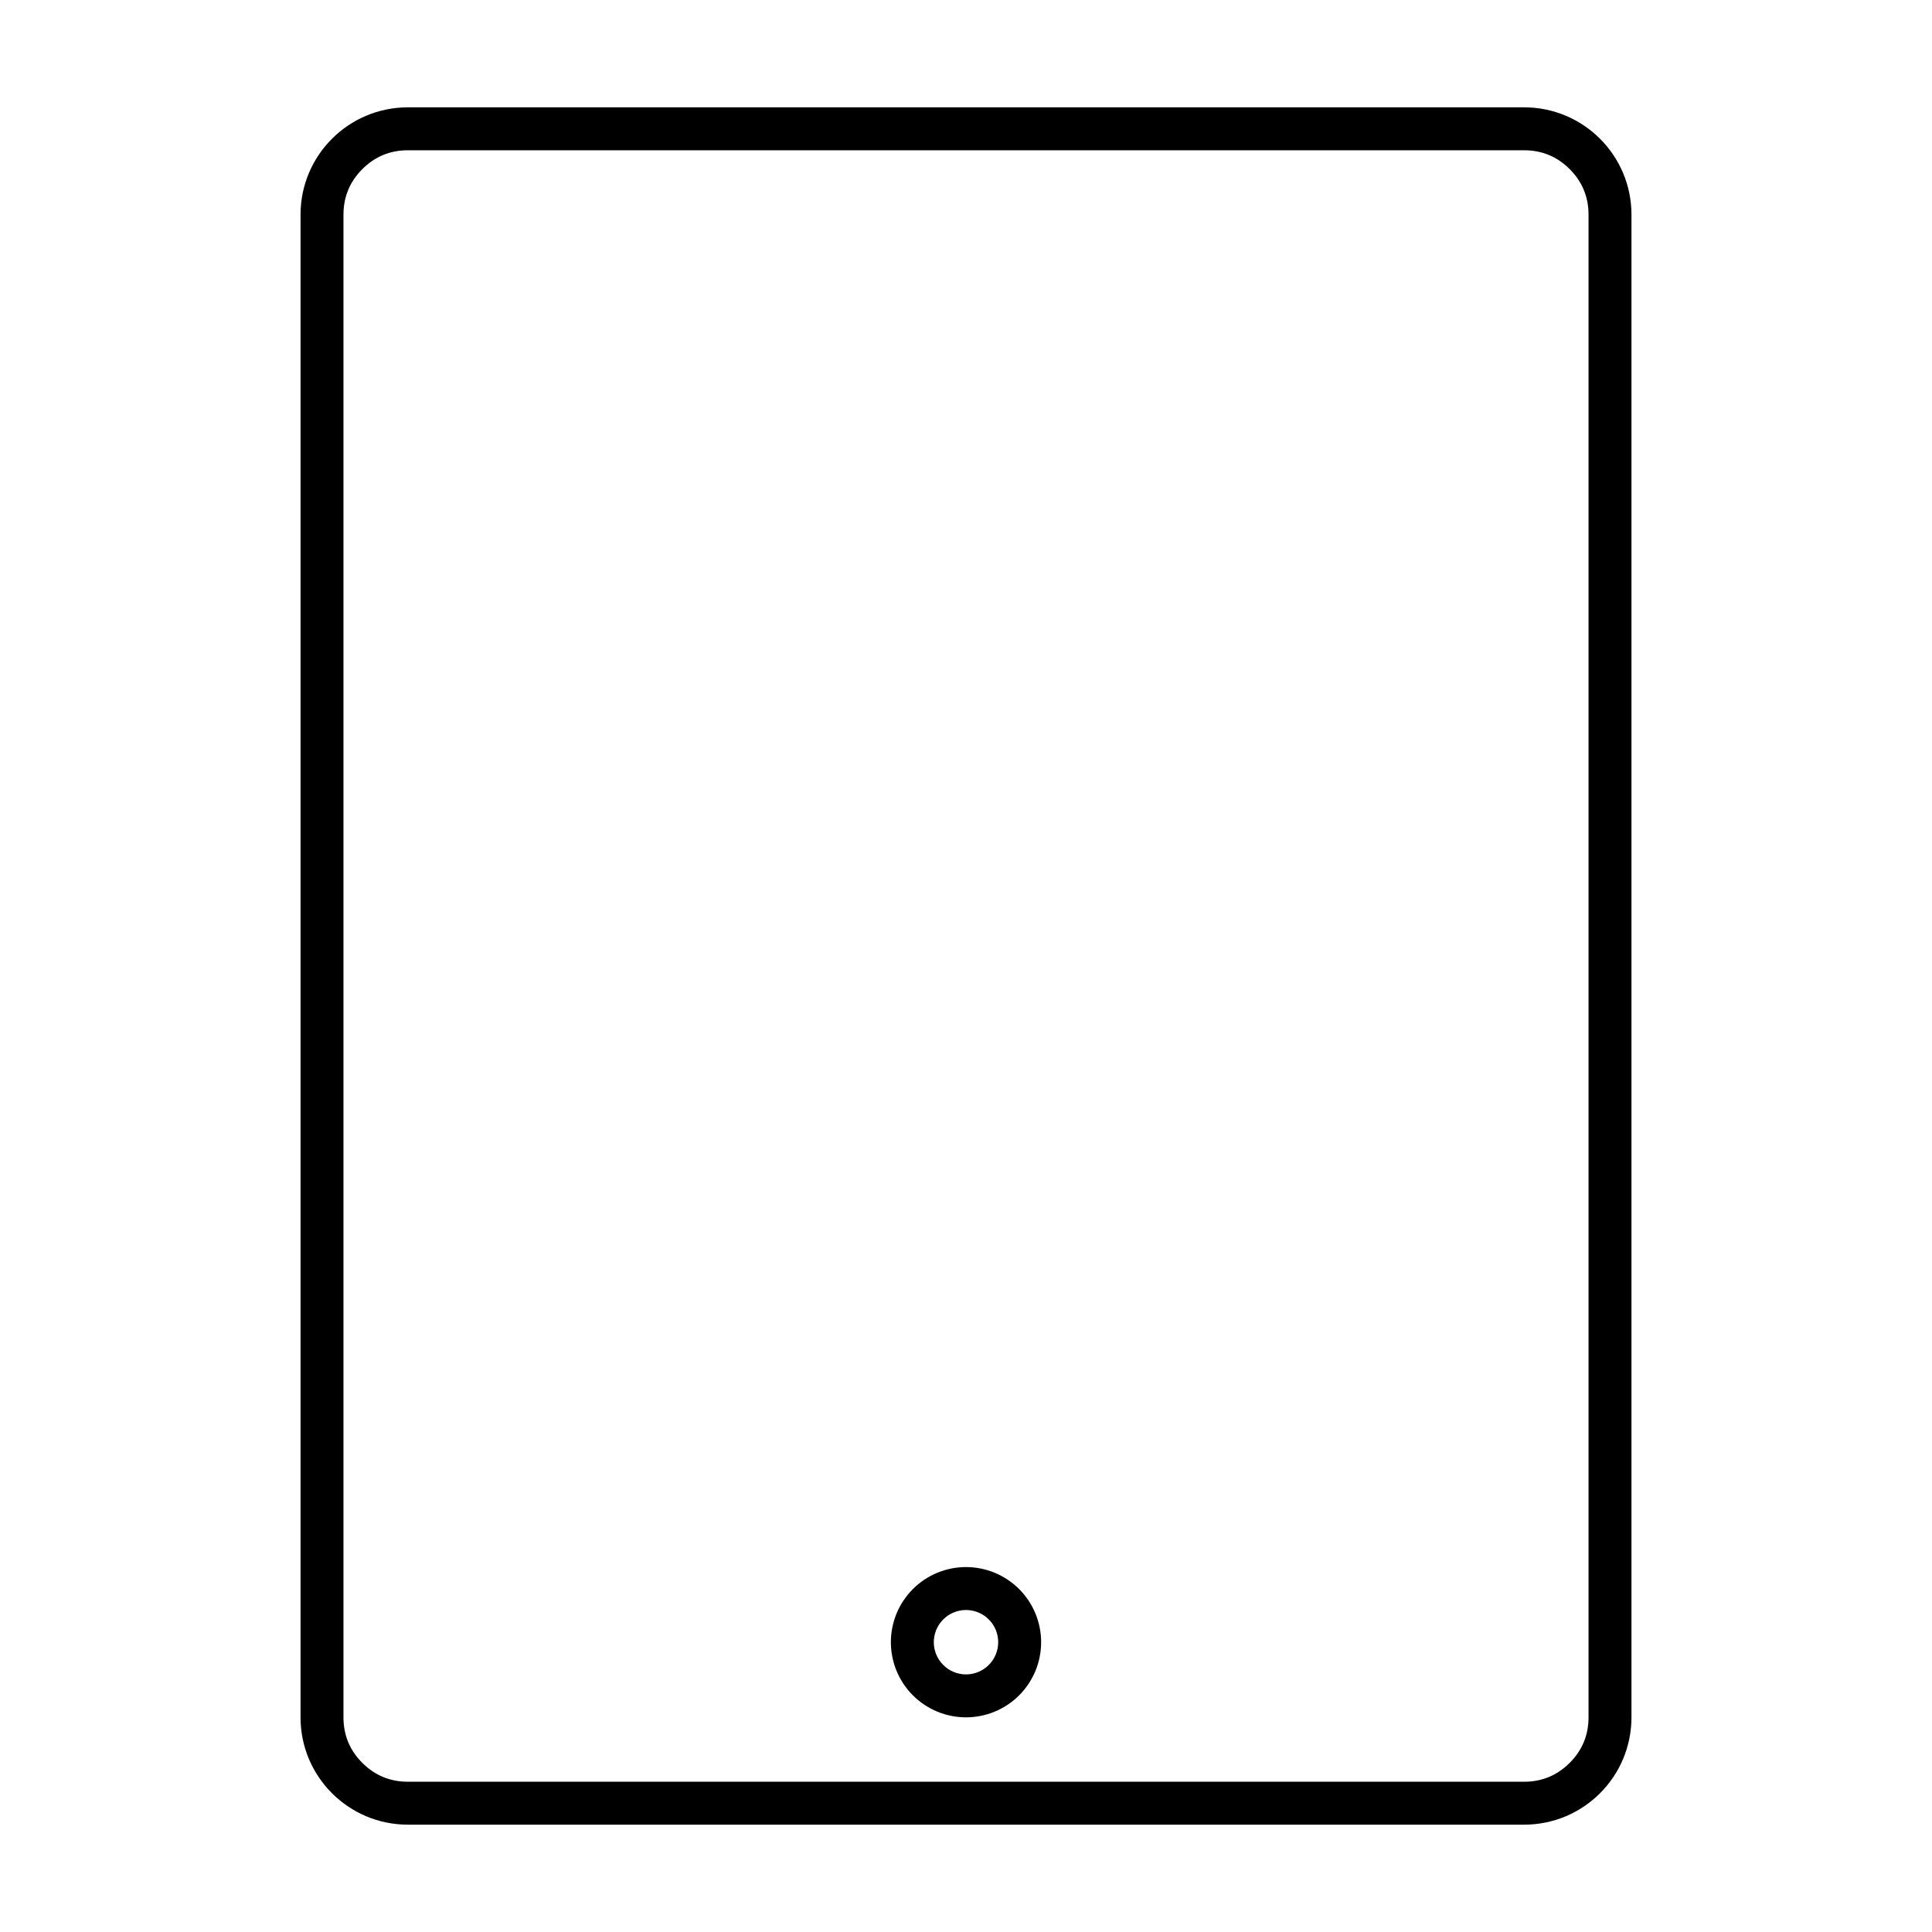 <svg viewBox="0 0 180 180" height="180" width="180" version="1.1" fill="none" xmlns:xlink="http://www.w3.org/1999/xlink" xmlns="http://www.w3.org/2000/svg"><defs><clipPath id="master_svg0_410_49381"><rect rx="0" height="180" width="180" y="0" x="0"></rect></clipPath></defs><g clip-path="url(#master_svg0_410_49381)"><g><path fill-opacity="1" fill="#000000" fill-rule="evenodd" d="M28,160C28,165.523,32.477,170,38,170L142,170C147.523,170,152,165.523,152,160L152,20C152,14.477,147.523,10,142,10L38,10C32.477,10,28,14.477,28,20L28,160ZM32,160Q32,162.485,33.757,164.243Q35.515,166,38,166L142,166Q144.485,166,146.243,164.243Q148,162.485,148,160L148,20Q148,17.515,146.243,15.757Q144.485,14,142,14L38,14Q35.515,14,33.757,15.757Q32,17.515,32,20L32,160Z"></path></g><g><path fill-opacity="1" fill="#000000" d="M97,153Q97,153.172,96.992,153.343Q96.983,153.515,96.966,153.686Q96.949,153.857,96.924,154.027Q96.899,154.197,96.865,154.366Q96.832,154.534,96.79,154.701Q96.749,154.868,96.699,155.032Q96.649,155.196,96.591,155.358Q96.533,155.52,96.467,155.679Q96.401,155.838,96.328,155.993Q96.255,156.148,96.173,156.3Q96.092,156.451,96.004,156.599Q95.916,156.746,95.82,156.889Q95.725,157.032,95.623,157.17Q95.52,157.308,95.411,157.441Q95.302,157.574,95.187,157.701Q95.071,157.828,94.95,157.95Q94.828,158.071,94.701,158.187Q94.574,158.302,94.441,158.411Q94.308,158.52,94.17,158.623Q94.032,158.725,93.889,158.82Q93.746,158.916,93.599,159.004Q93.451,159.092,93.3,159.173Q93.148,159.255,92.993,159.328Q92.838,159.401,92.679,159.467Q92.52,159.533,92.358,159.591Q92.196,159.649,92.032,159.699Q91.868,159.749,91.701,159.79Q91.534,159.832,91.366,159.865Q91.197,159.899,91.027,159.924Q90.857,159.949,90.686,159.966Q90.515,159.983,90.343,159.992Q90.172,160,90,160Q89.828,160,89.657,159.992Q89.485,159.983,89.314,159.966Q89.143,159.949,88.973,159.924Q88.803,159.899,88.634,159.865Q88.466,159.832,88.299,159.79Q88.132,159.749,87.968,159.699Q87.804,159.649,87.642,159.591Q87.48,159.533,87.321,159.467Q87.162,159.401,87.007,159.328Q86.852,159.255,86.7,159.173Q86.549,159.092,86.401,159.004Q86.254,158.916,86.111,158.82Q85.968,158.725,85.83,158.623Q85.692,158.52,85.559,158.411Q85.426,158.302,85.299,158.187Q85.172,158.071,85.05,157.95Q84.929,157.828,84.813,157.701Q84.698,157.574,84.589,157.441Q84.48,157.308,84.378,157.17Q84.275,157.032,84.18,156.889Q84.084,156.746,83.996,156.599Q83.908,156.451,83.827,156.3Q83.746,156.148,83.672,155.993Q83.599,155.838,83.533,155.679Q83.467,155.52,83.409,155.358Q83.351,155.196,83.301,155.032Q83.252,154.868,83.21,154.701Q83.168,154.534,83.135,154.366Q83.101,154.197,83.076,154.027Q83.051,153.857,83.034,153.686Q83.017,153.515,83.008,153.343Q83,153.172,83,153Q83,152.828,83.008,152.657Q83.017,152.485,83.034,152.314Q83.051,152.143,83.076,151.973Q83.101,151.803,83.135,151.634Q83.168,151.466,83.21,151.299Q83.252,151.132,83.301,150.968Q83.351,150.804,83.409,150.642Q83.467,150.48,83.533,150.321Q83.599,150.162,83.672,150.007Q83.746,149.852,83.827,149.7Q83.908,149.549,83.996,149.401Q84.084,149.254,84.18,149.111Q84.275,148.968,84.378,148.83Q84.48,148.692,84.589,148.559Q84.698,148.426,84.813,148.299Q84.929,148.172,85.05,148.05Q85.172,147.929,85.299,147.813Q85.426,147.698,85.559,147.589Q85.692,147.48,85.83,147.378Q85.968,147.275,86.111,147.18Q86.254,147.084,86.401,146.996Q86.549,146.908,86.7,146.827Q86.852,146.746,87.007,146.672Q87.162,146.599,87.321,146.533Q87.48,146.467,87.642,146.409Q87.804,146.351,87.968,146.301Q88.132,146.252,88.299,146.21Q88.466,146.168,88.634,146.135Q88.803,146.101,88.973,146.076Q89.143,146.051,89.314,146.034Q89.485,146.017,89.657,146.008Q89.828,146,90,146Q90.172,146,90.343,146.008Q90.515,146.017,90.686,146.034Q90.857,146.051,91.027,146.076Q91.197,146.101,91.366,146.135Q91.534,146.168,91.701,146.21Q91.868,146.252,92.032,146.301Q92.196,146.351,92.358,146.409Q92.52,146.467,92.679,146.533Q92.838,146.599,92.993,146.672Q93.148,146.746,93.3,146.827Q93.451,146.908,93.599,146.996Q93.746,147.084,93.889,147.18Q94.032,147.275,94.17,147.378Q94.308,147.48,94.441,147.589Q94.574,147.698,94.701,147.813Q94.828,147.929,94.95,148.05Q95.071,148.172,95.187,148.299Q95.302,148.426,95.411,148.559Q95.52,148.692,95.623,148.83Q95.725,148.968,95.82,149.111Q95.916,149.254,96.004,149.401Q96.092,149.549,96.173,149.7Q96.255,149.852,96.328,150.007Q96.401,150.162,96.467,150.321Q96.533,150.48,96.591,150.642Q96.649,150.804,96.699,150.968Q96.749,151.132,96.79,151.299Q96.832,151.466,96.865,151.634Q96.899,151.803,96.924,151.973Q96.949,152.143,96.966,152.314Q96.983,152.485,96.992,152.657Q97,152.828,97,153ZM93,153Q93,152.853,92.986,152.706Q92.971,152.559,92.942,152.415Q92.914,152.27,92.871,152.129Q92.828,151.988,92.772,151.852Q92.715,151.716,92.646,151.586Q92.576,151.456,92.494,151.333Q92.413,151.211,92.319,151.097Q92.226,150.983,92.121,150.879Q92.017,150.774,91.903,150.681Q91.789,150.587,91.667,150.506Q91.544,150.424,91.414,150.354Q91.284,150.285,91.148,150.228Q91.012,150.172,90.871,150.129Q90.73,150.086,90.585,150.058Q90.441,150.029,90.294,150.014Q90.147,150,90,150Q89.853,150,89.706,150.014Q89.559,150.029,89.415,150.058Q89.27,150.086,89.129,150.129Q88.988,150.172,88.852,150.228Q88.716,150.285,88.586,150.354Q88.456,150.424,88.333,150.506Q88.211,150.587,88.097,150.681Q87.983,150.774,87.879,150.879Q87.774,150.983,87.681,151.097Q87.587,151.211,87.506,151.333Q87.424,151.456,87.354,151.586Q87.285,151.716,87.228,151.852Q87.172,151.988,87.129,152.129Q87.086,152.27,87.058,152.415Q87.029,152.559,87.014,152.706Q87,152.853,87,153Q87,153.147,87.014,153.294Q87.029,153.441,87.058,153.585Q87.086,153.73,87.129,153.871Q87.172,154.012,87.228,154.148Q87.285,154.284,87.354,154.414Q87.424,154.544,87.506,154.667Q87.587,154.789,87.681,154.903Q87.774,155.017,87.879,155.121Q87.983,155.226,88.097,155.319Q88.211,155.413,88.333,155.494Q88.456,155.576,88.586,155.646Q88.716,155.715,88.852,155.772Q88.988,155.828,89.129,155.871Q89.27,155.914,89.415,155.942Q89.559,155.971,89.706,155.986Q89.853,156,90,156Q90.147,156,90.294,155.986Q90.441,155.971,90.585,155.942Q90.73,155.914,90.871,155.871Q91.012,155.828,91.148,155.772Q91.284,155.715,91.414,155.646Q91.544,155.576,91.667,155.494Q91.789,155.413,91.903,155.319Q92.017,155.226,92.121,155.121Q92.226,155.017,92.319,154.903Q92.413,154.789,92.494,154.667Q92.576,154.544,92.646,154.414Q92.715,154.284,92.772,154.148Q92.828,154.012,92.871,153.871Q92.914,153.73,92.942,153.585Q92.971,153.441,92.986,153.294Q93,153.147,93,153Z"></path></g></g></svg>